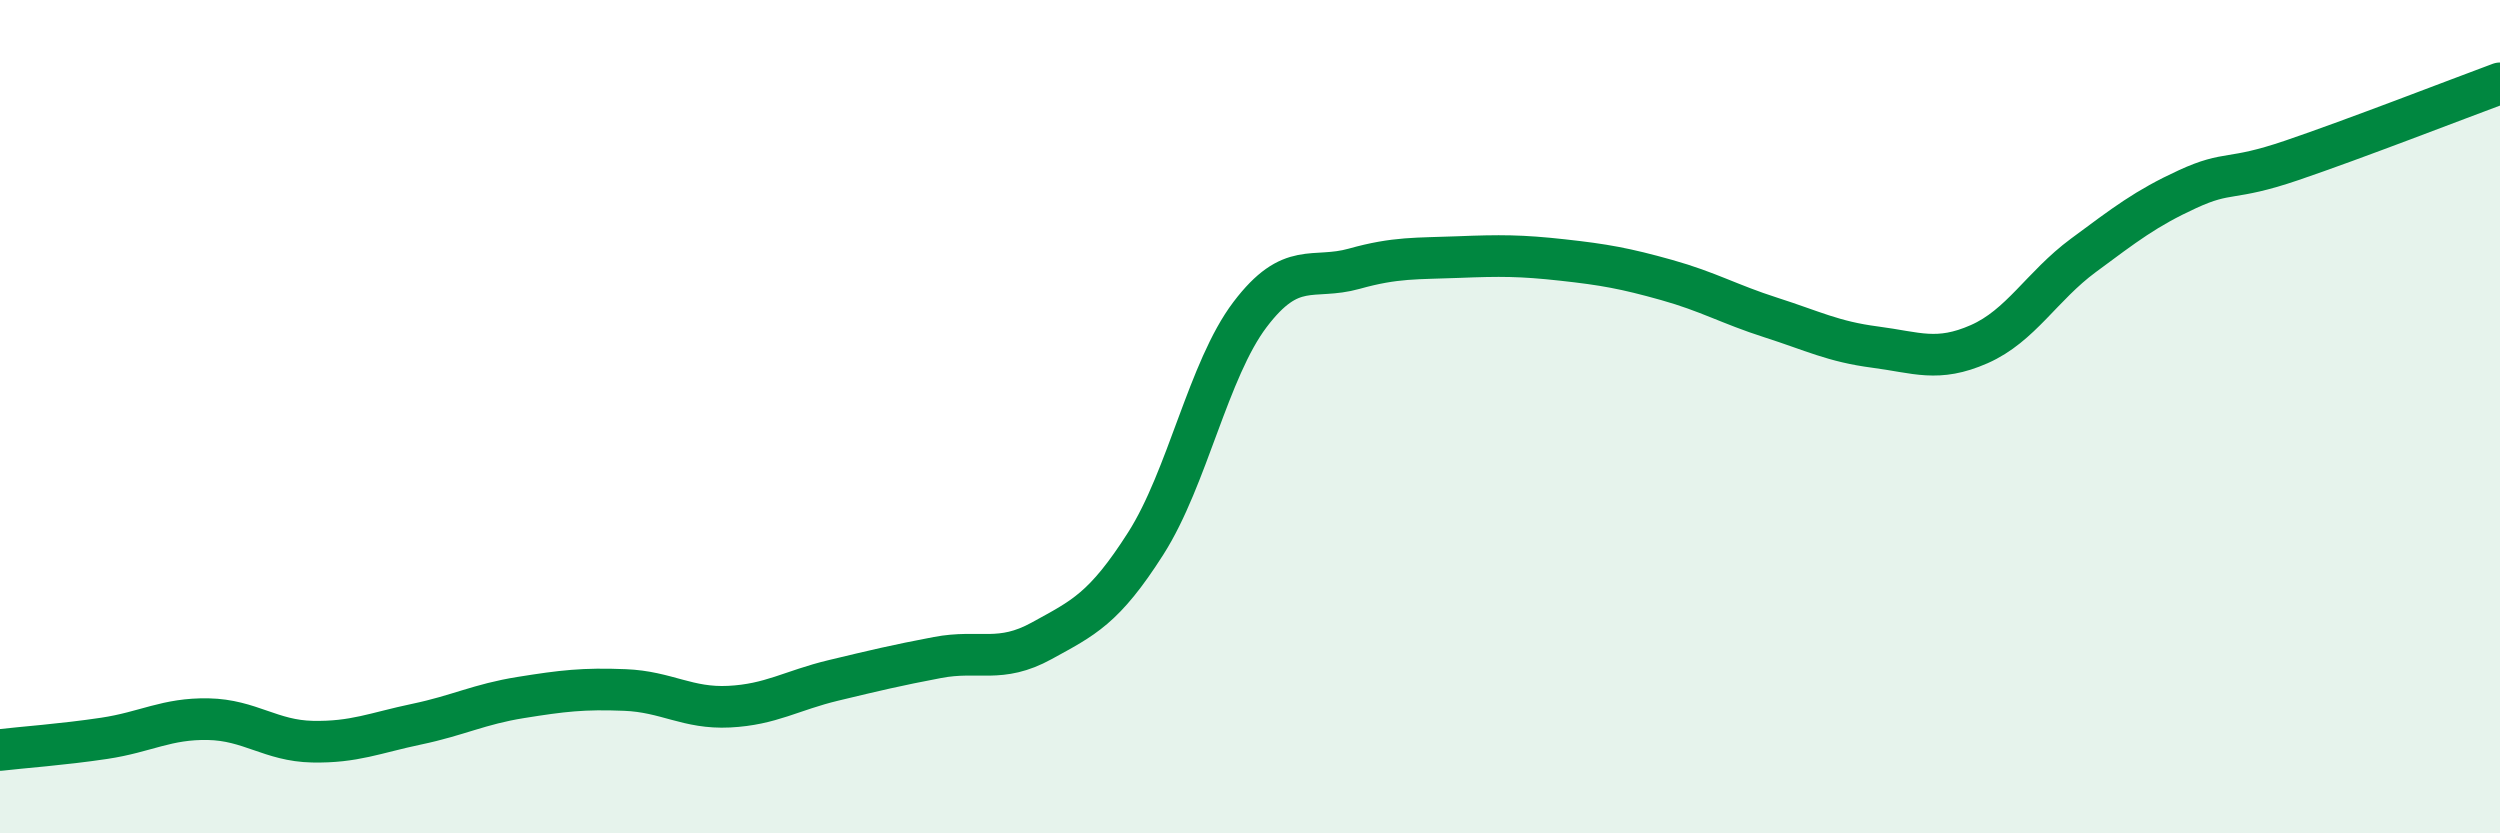 
    <svg width="60" height="20" viewBox="0 0 60 20" xmlns="http://www.w3.org/2000/svg">
      <path
        d="M 0,18 C 0.5,17.94 1.5,17.87 2.5,17.72 C 3.5,17.57 4,17.24 5,17.26 C 6,17.28 6.5,17.78 7.5,17.8 C 8.5,17.82 9,17.59 10,17.38 C 11,17.17 11.5,16.9 12.5,16.74 C 13.5,16.58 14,16.52 15,16.56 C 16,16.6 16.5,17.01 17.5,16.96 C 18.5,16.91 19,16.57 20,16.33 C 21,16.09 21.5,15.97 22.5,15.78 C 23.5,15.59 24,15.93 25,15.38 C 26,14.83 26.5,14.61 27.5,13.04 C 28.5,11.47 29,8.87 30,7.55 C 31,6.23 31.5,6.73 32.5,6.45 C 33.5,6.17 34,6.21 35,6.17 C 36,6.13 36.5,6.13 37.5,6.24 C 38.5,6.35 39,6.44 40,6.72 C 41,7 41.5,7.3 42.5,7.62 C 43.5,7.94 44,8.2 45,8.33 C 46,8.46 46.5,8.7 47.5,8.26 C 48.5,7.82 49,6.87 50,6.13 C 51,5.39 51.5,5 52.5,4.54 C 53.5,4.08 53.5,4.36 55,3.85 C 56.5,3.34 59,2.37 60,2L60 20L0 20Z"
        fill="#008740"
        opacity="0.1"
        stroke-linecap="round"
        stroke-linejoin="round"
      />
      <path
        d="M 0,18 C 0.5,17.94 1.5,17.87 2.5,17.72 C 3.5,17.57 4,17.24 5,17.26 C 6,17.28 6.5,17.78 7.5,17.8 C 8.5,17.82 9,17.59 10,17.38 C 11,17.17 11.5,16.9 12.5,16.74 C 13.5,16.58 14,16.52 15,16.56 C 16,16.6 16.5,17.01 17.5,16.96 C 18.5,16.91 19,16.57 20,16.33 C 21,16.09 21.5,15.97 22.5,15.78 C 23.5,15.59 24,15.93 25,15.38 C 26,14.83 26.5,14.61 27.5,13.04 C 28.5,11.47 29,8.87 30,7.55 C 31,6.23 31.5,6.73 32.5,6.45 C 33.5,6.17 34,6.21 35,6.17 C 36,6.13 36.5,6.13 37.5,6.24 C 38.5,6.35 39,6.44 40,6.72 C 41,7 41.5,7.3 42.5,7.62 C 43.5,7.94 44,8.2 45,8.33 C 46,8.46 46.5,8.7 47.5,8.26 C 48.5,7.82 49,6.87 50,6.13 C 51,5.39 51.5,5 52.5,4.54 C 53.5,4.08 53.5,4.36 55,3.85 C 56.5,3.34 59,2.37 60,2"
        stroke="#008740"
        stroke-width="1"
        fill="none"
        stroke-linecap="round"
        stroke-linejoin="round"
      />
    </svg>
  